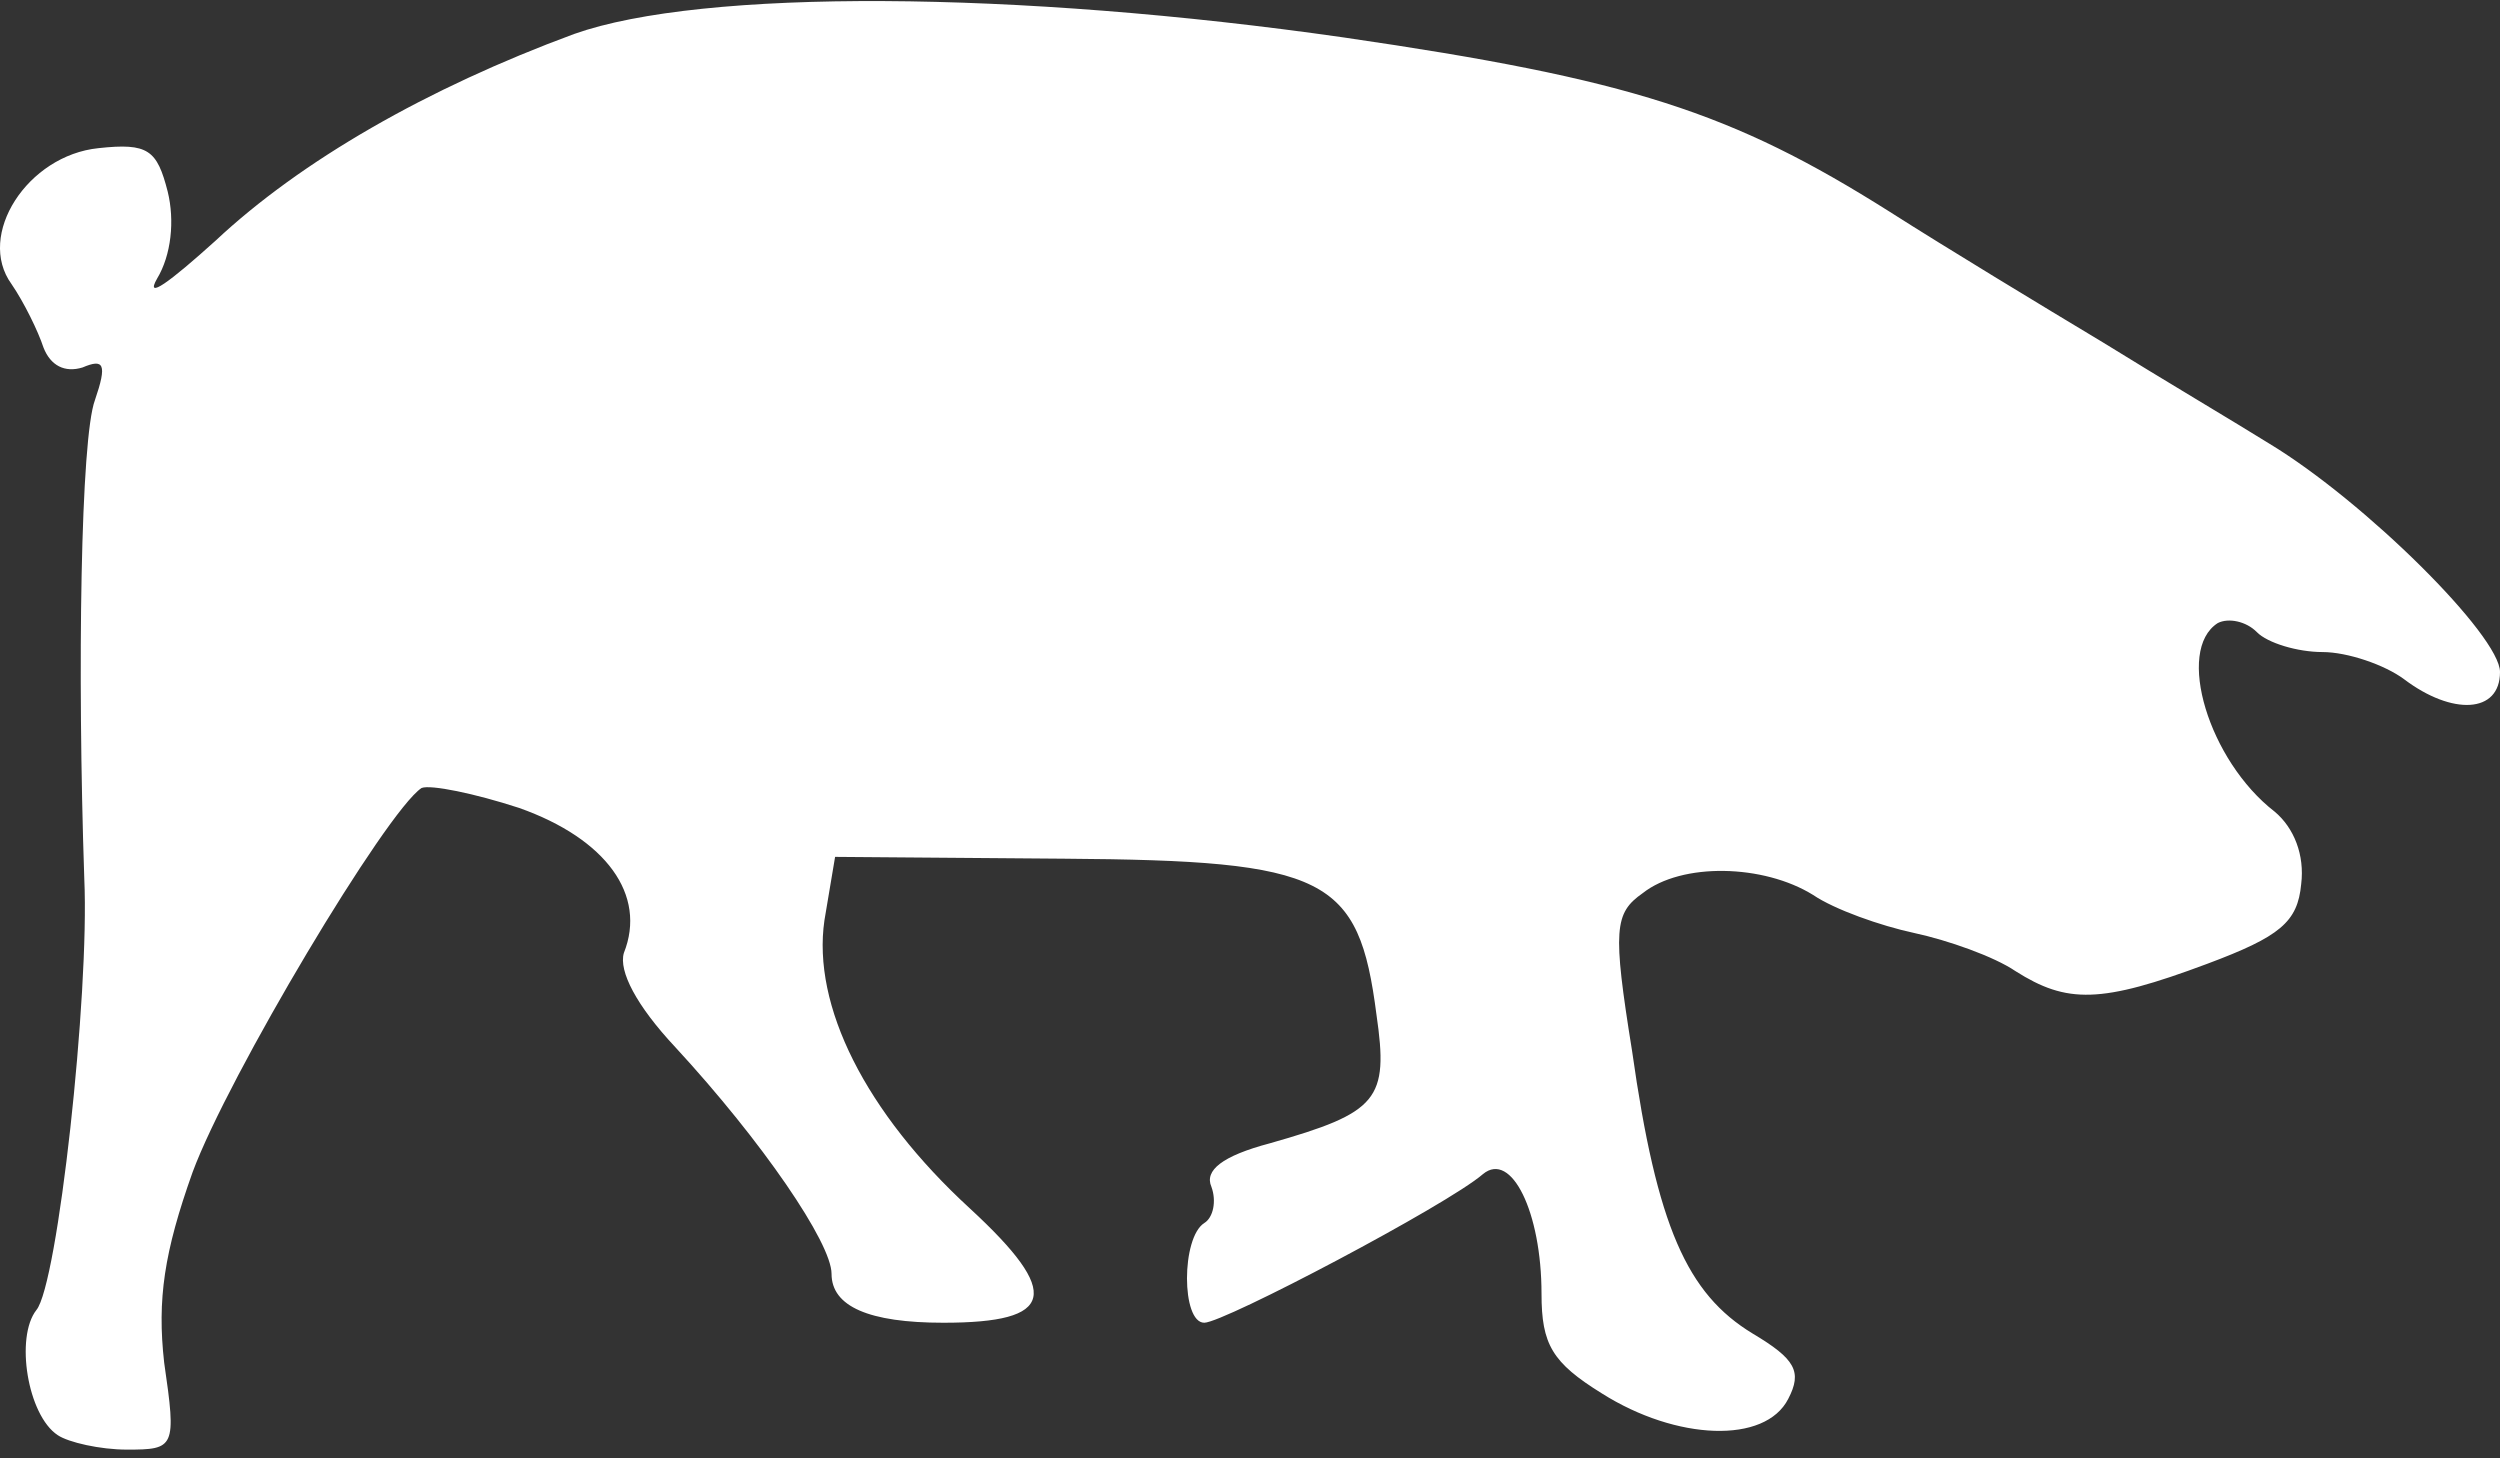 <?xml version="1.0" encoding="UTF-8"?> <svg xmlns="http://www.w3.org/2000/svg" width="84" height="49" viewBox="0 0 84 49" fill="none"><rect x="0" y="0" width="84" height="49" fill="#333333" stroke="none"/><path d="M45.175 1.262C54.777 2.663 58.177 3.759 63.484 7.109C65.393 8.327 68.613 10.276 70.641 11.494C72.609 12.713 75.174 14.235 76.247 14.905C79.468 16.854 84 21.361 84 22.579C84 23.98 82.39 24.041 80.779 22.823C80.124 22.335 78.871 21.909 78.036 21.909C77.201 21.909 76.187 21.605 75.83 21.239C75.472 20.874 74.875 20.752 74.517 20.935C73.086 21.848 74.219 25.564 76.426 27.269C77.082 27.817 77.44 28.731 77.32 29.705C77.201 30.984 76.605 31.471 74.16 32.385C70.581 33.725 69.448 33.725 67.719 32.629C67.003 32.141 65.453 31.593 64.319 31.349C63.186 31.106 61.636 30.558 60.92 30.07C59.25 29.035 56.507 28.974 55.195 30.01C54.24 30.68 54.181 31.228 54.837 35.308C55.672 41.216 56.686 43.47 58.892 44.809C60.324 45.662 60.562 46.089 60.085 47.002C59.31 48.525 56.328 48.403 53.823 46.819C52.153 45.784 51.795 45.175 51.795 43.47C51.795 40.729 50.782 38.658 49.827 39.45C48.635 40.485 41.12 44.444 40.464 44.444C39.689 44.444 39.689 41.582 40.464 41.094C40.762 40.912 40.882 40.363 40.703 39.876C40.464 39.328 41.06 38.841 42.671 38.414C46.309 37.379 46.666 36.953 46.249 34.09C45.653 29.461 44.579 28.913 35.753 28.852L28.059 28.791L27.701 30.923C27.284 33.786 29.073 37.379 32.592 40.607C35.693 43.47 35.454 44.444 31.697 44.444C29.192 44.444 27.94 43.896 27.94 42.8C27.94 41.764 25.614 38.354 22.692 35.187C21.38 33.786 20.783 32.629 20.962 32.02C21.738 30.07 20.366 28.182 17.444 27.147C15.953 26.66 14.462 26.355 14.164 26.477C12.971 27.269 7.663 36.161 6.47 39.389C5.516 42.069 5.277 43.652 5.516 45.784C5.933 48.647 5.874 48.707 4.264 48.707C3.369 48.707 2.296 48.464 1.938 48.22C0.924 47.55 0.506 44.931 1.222 44.018C1.938 43.165 3.011 33.42 2.832 29.522C2.594 22.457 2.713 14.722 3.19 13.443C3.608 12.225 3.488 12.043 2.773 12.347C2.176 12.53 1.699 12.286 1.461 11.677C1.282 11.129 0.805 10.155 0.387 9.545C-0.806 7.901 0.924 5.221 3.309 4.978C4.979 4.795 5.277 5.038 5.635 6.439C5.874 7.414 5.755 8.571 5.277 9.363C4.86 10.094 5.695 9.485 7.246 8.084C10.108 5.404 14.342 2.968 19.293 1.141C23.586 -0.382 34.142 -0.321 45.175 1.262Z" fill="white"></path><path d="M2.057 7.657C1.64 8.815 2.117 9.728 3.19 9.728C3.906 9.728 4.681 8.449 4.681 7.231C4.681 6.257 2.415 6.622 2.057 7.657Z" fill="white"></path></svg> 
